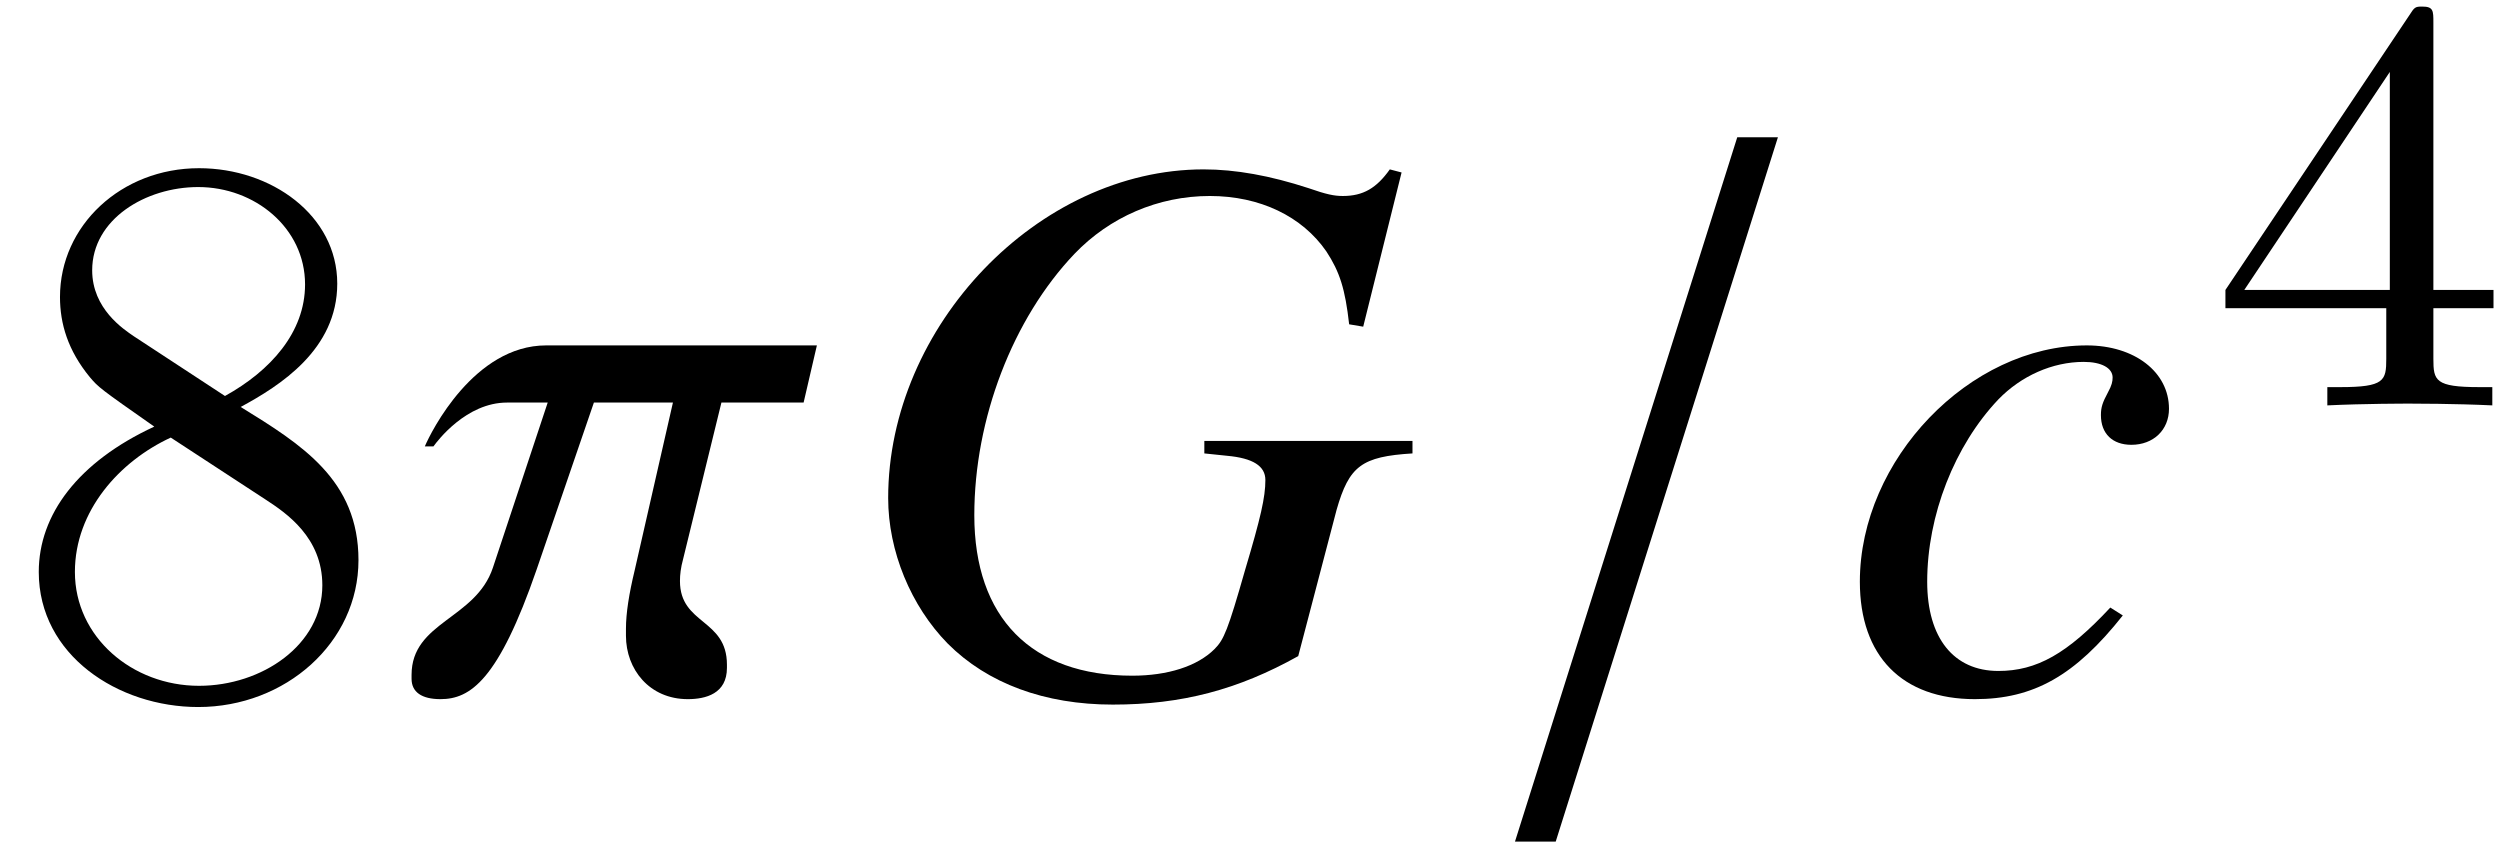 <?xml version='1.0' encoding='UTF-8'?>
<!-- This file was generated by dvisvgm 2.11.1 -->
<svg version='1.1' xmlns='http://www.w3.org/2000/svg' xmlns:xlink='http://www.w3.org/1999/xlink' width='38.05pt' height='12.908pt' viewBox='51.254 59.384 38.05 12.908'>
<defs>
<path id='g7-56' d='M3.563-4.316C4.16-4.639 5.033-5.189 5.033-6.193C5.033-7.233 4.029-7.95 2.929-7.95C1.745-7.95 .813-7.077 .813-5.99C.813-5.583 .933-5.177 1.267-4.77C1.399-4.615 1.411-4.603 2.248-4.017C1.088-3.479 .49-2.678 .49-1.805C.49-.538 1.698 .251 2.917 .251C4.244 .251 5.356-.729 5.356-1.985C5.356-3.204 4.495-3.742 3.563-4.316ZM1.937-5.392C1.781-5.499 1.303-5.81 1.303-6.396C1.303-7.173 2.116-7.663 2.917-7.663C3.778-7.663 4.543-7.042 4.543-6.181C4.543-5.452 4.017-4.866 3.324-4.483L1.937-5.392ZM2.499-3.85L3.945-2.905C4.256-2.702 4.806-2.331 4.806-1.602C4.806-.693 3.885-.072 2.929-.072C1.913-.072 1.04-.813 1.04-1.805C1.04-2.738 1.722-3.491 2.499-3.85Z'/>
<path id='g4-28' d='M8.599-3.609V-3.799H5.431V-3.609L5.777-3.573C6.17-3.537 6.36-3.418 6.36-3.204C6.36-2.942 6.289-2.632 6.051-1.834C5.789-.917 5.729-.774 5.586-.631C5.324-.369 4.871-.226 4.335-.226C2.799-.226 1.93-1.108 1.93-2.668C1.93-4.133 2.513-5.657 3.454-6.646C3.99-7.206 4.728-7.527 5.515-7.527C6.277-7.527 6.92-7.218 7.289-6.682C7.492-6.372 7.575-6.11 7.635-5.574L7.849-5.538L8.433-7.885L8.254-7.932C8.052-7.647 7.849-7.527 7.539-7.527C7.408-7.527 7.289-7.551 7.015-7.647C6.432-7.837 5.908-7.932 5.419-7.932C2.906-7.932 .619-5.55 .619-2.93C.619-2.12 .965-1.286 1.525-.715C2.132-.107 3.001 .214 4.038 .214C5.086 .214 5.943-.012 6.86-.524L7.444-2.751C7.635-3.418 7.825-3.561 8.599-3.609Z'/>
<path id='g4-50' d='M4.359-1.143L4.169-1.263C3.514-.56 3.049-.298 2.465-.298C1.787-.298 1.382-.798 1.382-1.656C1.382-2.668 1.798-3.728 2.465-4.431C2.811-4.788 3.287-5.002 3.764-5.002C4.038-5.002 4.204-4.907 4.204-4.764C4.204-4.705 4.192-4.645 4.133-4.538C4.05-4.383 4.026-4.312 4.026-4.192C4.026-3.907 4.204-3.74 4.49-3.74C4.824-3.74 5.062-3.966 5.062-4.288C5.062-4.848 4.538-5.253 3.811-5.253C2.025-5.253 .357-3.514 .357-1.656C.357-.524 1 .131 2.108 .131C3.001 .131 3.633-.226 4.359-1.143Z'/>
<path id='g4-99' d='M6.205-5.253H2.084C.989-5.253 .333-3.942 .238-3.716H.369C.429-3.799 .869-4.383 1.489-4.383H2.108L1.274-1.87C1.012-1.084 .036-1.048 .036-.238V-.179C.036 .024 .191 .131 .476 .131C.929 .131 1.358-.155 1.941-1.846L2.811-4.383H4.014L3.43-1.822C3.347-1.477 3.299-1.179 3.299-.941V-.834C3.299-.322 3.657 .131 4.24 .131C4.514 .131 4.836 .048 4.836-.345V-.393C4.836-1.096 4.121-1 4.121-1.667C4.121-1.763 4.133-1.87 4.169-2.001L4.752-4.383H6.003L6.205-5.253Z'/>
<path id='g1-157' d='M.738 2.299H1.358L4.74-8.421H4.121L.738 2.299Z'/>
<path id='g6-52' d='M.26-1.757V-1.479H2.708V-.708C2.708-.377 2.681-.278 2.008-.278H1.811V0C2.376-.027 3.004-.027 3.067-.027C3.111-.027 3.757-.027 4.322 0V-.278H4.125C3.452-.278 3.425-.377 3.425-.708V-1.479H4.34V-1.757H3.425V-5.828C3.425-6.007 3.425-6.07 3.255-6.07C3.147-6.07 3.138-6.061 3.058-5.936L.26-1.757ZM.547-1.757L2.762-5.075V-1.757H.547Z'/>
</defs>
<g id='page1'>
<use x='51.354' y='69.894' xlink:href='#g7-56'/>
<use x='57.482' y='69.894' xlink:href='#g4-99'/>
<use x='64.153' y='69.894' xlink:href='#g4-28'/>
<use x='73.574' y='69.894' xlink:href='#g1-157'/>
<use x='79.204' y='69.894' xlink:href='#g4-50'/>
<use x='84.865' y='65.554' xlink:href='#g6-52'/>
</g>
</svg>